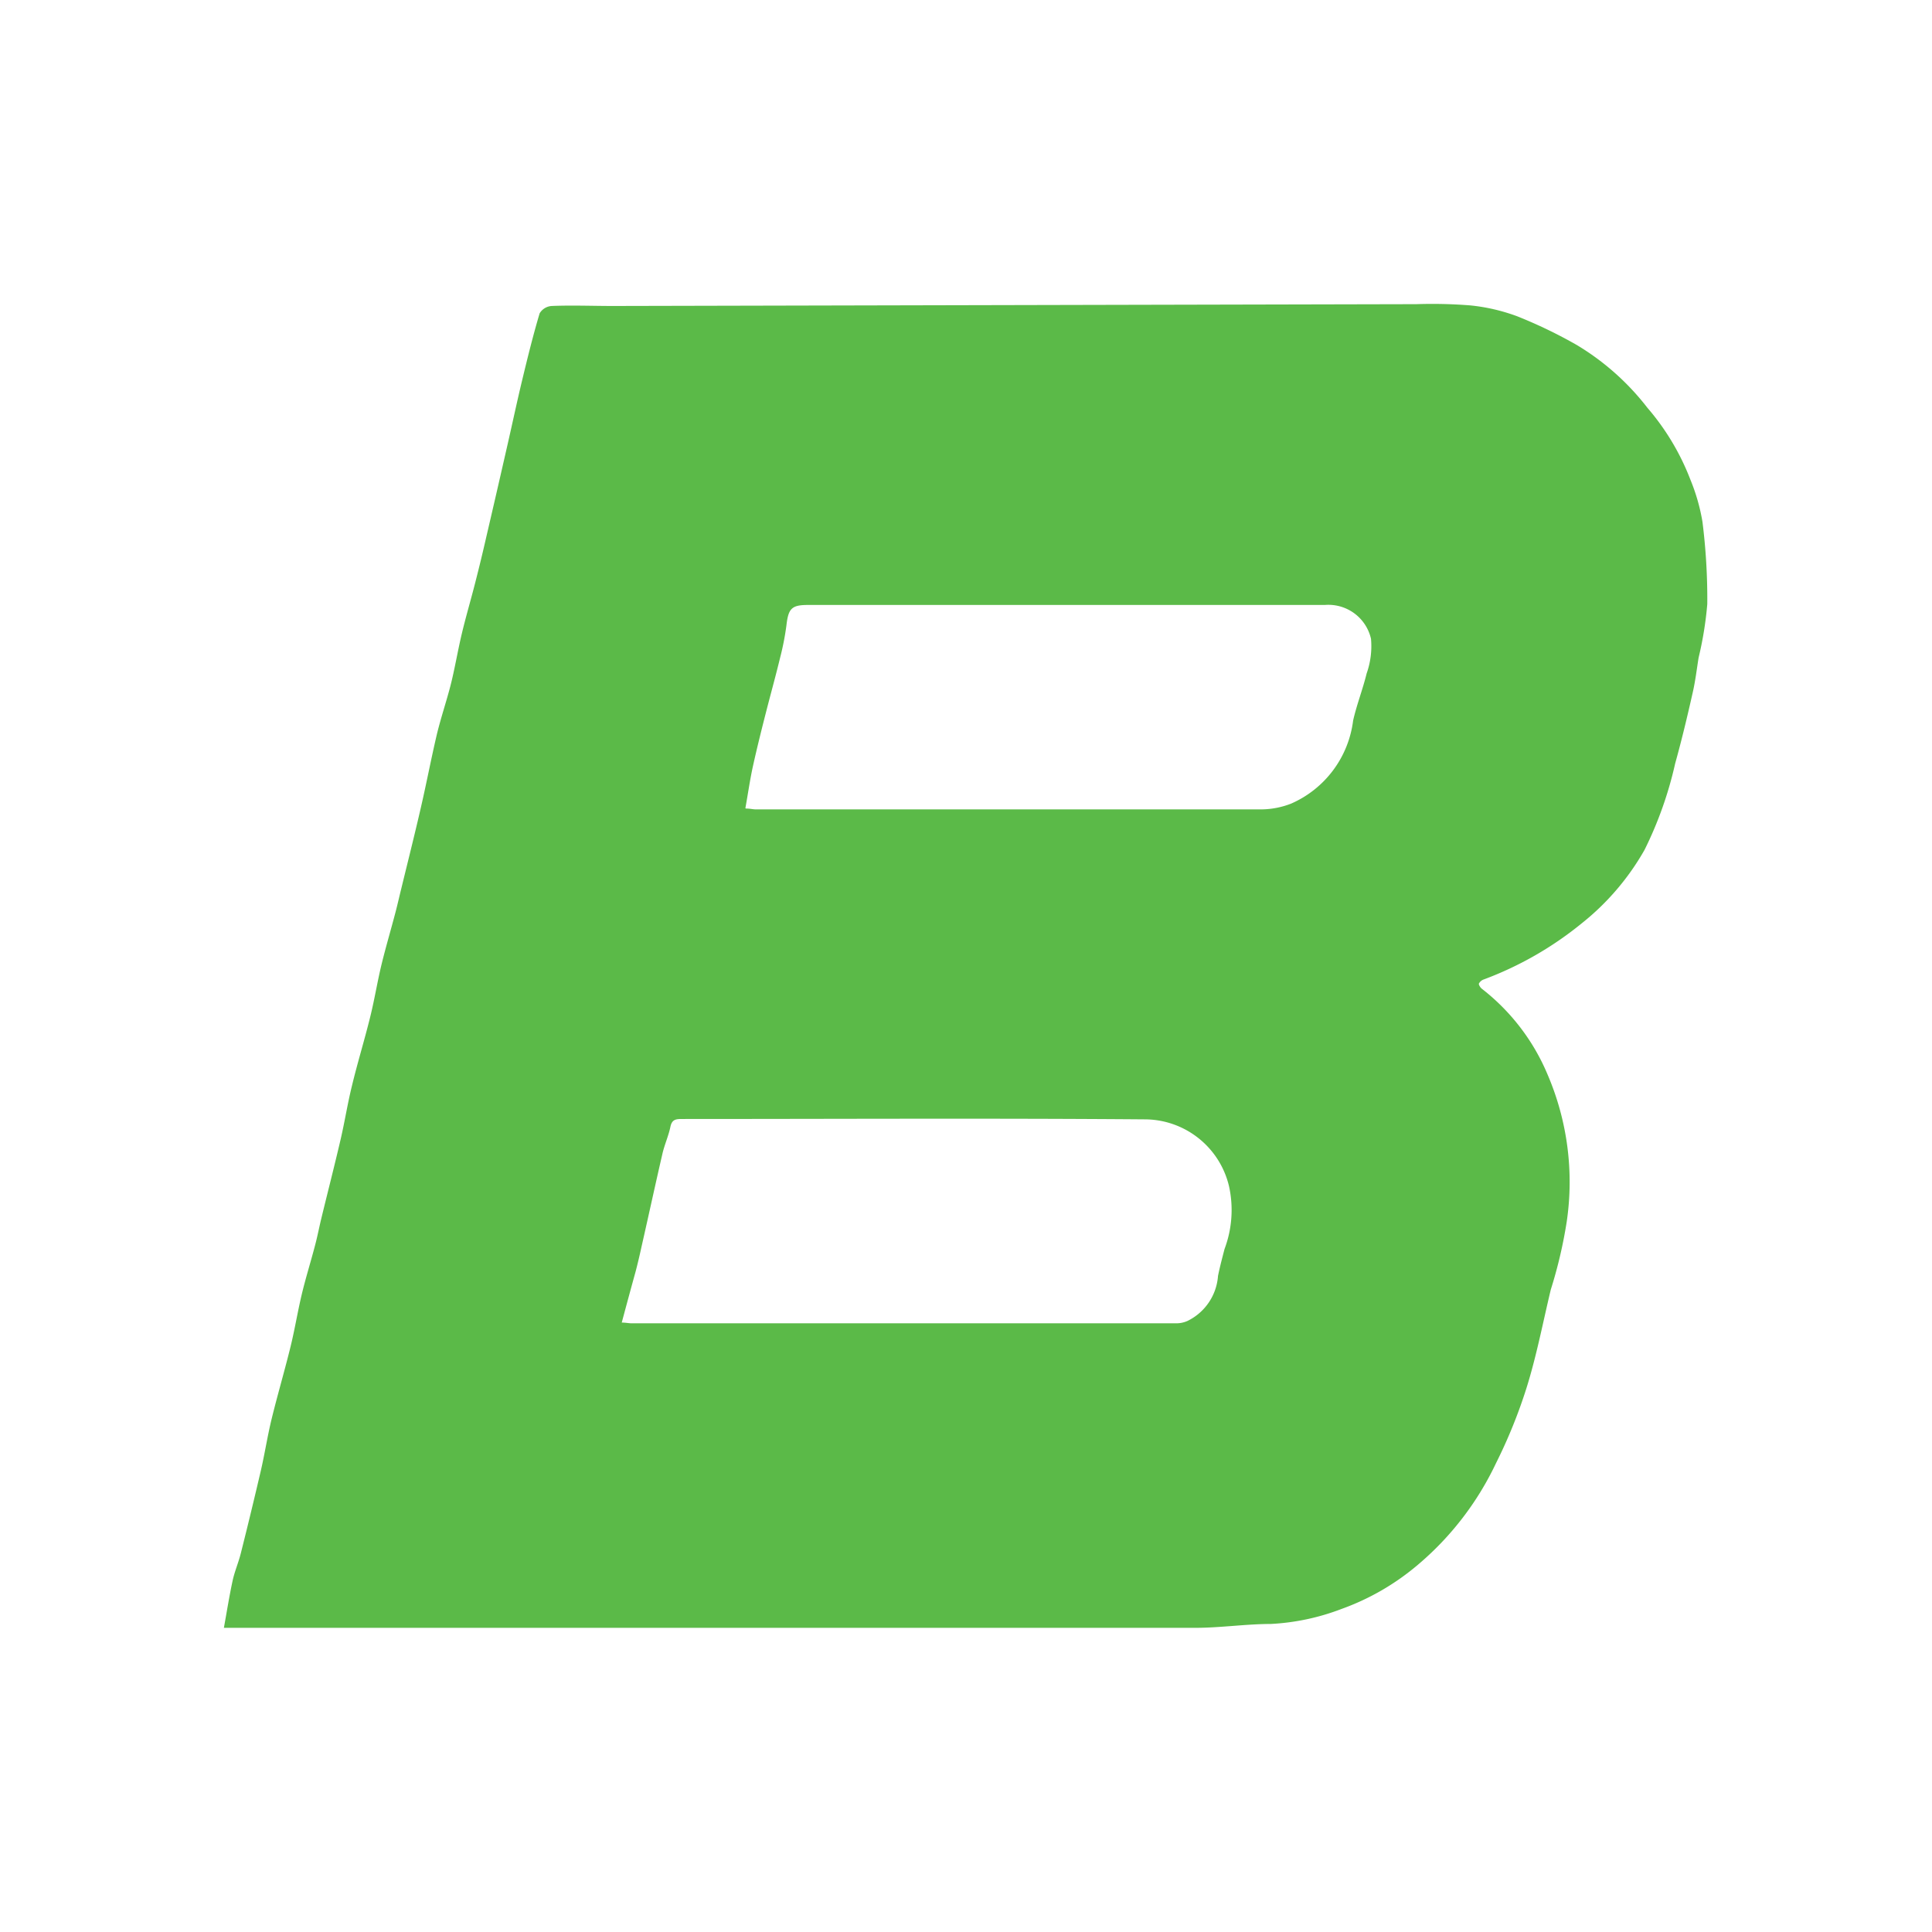 <svg xmlns="http://www.w3.org/2000/svg" width="16" height="16" viewBox="0 0 16 16">
  <g id="Group_46565" data-name="Group 46565" transform="translate(-19356 -510)">
    <rect id="Rectangle_23862" data-name="Rectangle 23862" width="16" height="16" transform="translate(19356 510)" fill="#fff"/>
    <path id="Vector_2" d="M0,11.715c.026-.144.046-.27.073-.394.017-.077.049-.15.068-.227.057-.226.112-.454.165-.681.033-.143.055-.288.09-.431.049-.2.108-.4.157-.6.034-.139.057-.281.09-.421s.076-.276.112-.414c.019-.071.033-.144.05-.215.054-.223.111-.444.163-.668.033-.143.056-.289.091-.432.048-.2.107-.39.155-.586.035-.143.058-.288.093-.431s.076-.281.113-.422c.018-.068.033-.136.049-.2.055-.226.112-.452.164-.679.046-.2.084-.4.131-.6.033-.136.078-.269.112-.4s.06-.288.094-.431.075-.281.111-.422.063-.253.092-.38q.088-.378.174-.756c.041-.179.079-.359.122-.538s.091-.375.146-.559a.126.126,0,0,1,.1-.061c.169-.007.338,0,.508,0L9.875.752a3.992,3.992,0,0,1,.445.01,1.565,1.565,0,0,1,.39.09,3.926,3.926,0,0,1,.494.238,2.109,2.109,0,0,1,.585.52,2.021,2.021,0,0,1,.356.595,1.621,1.621,0,0,1,.1.349,5.129,5.129,0,0,1,.04.681,2.947,2.947,0,0,1-.072.445c-.016.1-.027.195-.049.29-.045.2-.091.392-.145.586a3.152,3.152,0,0,1-.254.716,2.1,2.1,0,0,1-.519.607,2.863,2.863,0,0,1-.811.465.073.073,0,0,0-.042.036c0,.011.013.033.027.043a1.759,1.759,0,0,1,.542.708,2.256,2.256,0,0,1,.159,1.219,3.832,3.832,0,0,1-.132.563c-.065.271-.117.545-.2.811a4.25,4.25,0,0,1-.254.627,2.5,2.5,0,0,1-.647.841,2.04,2.04,0,0,1-.633.366,1.9,1.9,0,0,1-.586.124c-.2,0-.41.031-.614.032q-3.955,0-7.91,0H0ZM4.323,4.929c.035,0,.059.007.082.007q2.093,0,4.187,0a.691.691,0,0,0,.247-.048A.868.868,0,0,0,9.352,4.2c.03-.132.08-.259.112-.39A.675.675,0,0,0,9.5,3.523a.362.362,0,0,0-.382-.28q-2.14,0-4.28,0c-.136,0-.163.029-.179.168a2.225,2.225,0,0,1-.052.267c-.035.145-.075.289-.112.433s-.08.315-.115.474c-.024.111-.04.224-.061.341ZM3.295,9.186c.034,0,.057.006.081.006H7.893a.226.226,0,0,0,.086-.019A.451.451,0,0,0,8.233,8.8c.015-.075.035-.149.054-.223a.917.917,0,0,0,.037-.521.719.719,0,0,0-.7-.553C6.346,7.493,5.068,7.5,3.79,7.5c-.051,0-.08.007-.092.065-.016.077-.05.15-.067.227-.059.255-.114.51-.172.765-.015.069-.031.137-.049.206C3.372,8.9,3.334,9.041,3.295,9.186Z" transform="translate(19357.854 511.767)" fill="#5bba48"/>
  </g>
</svg>
